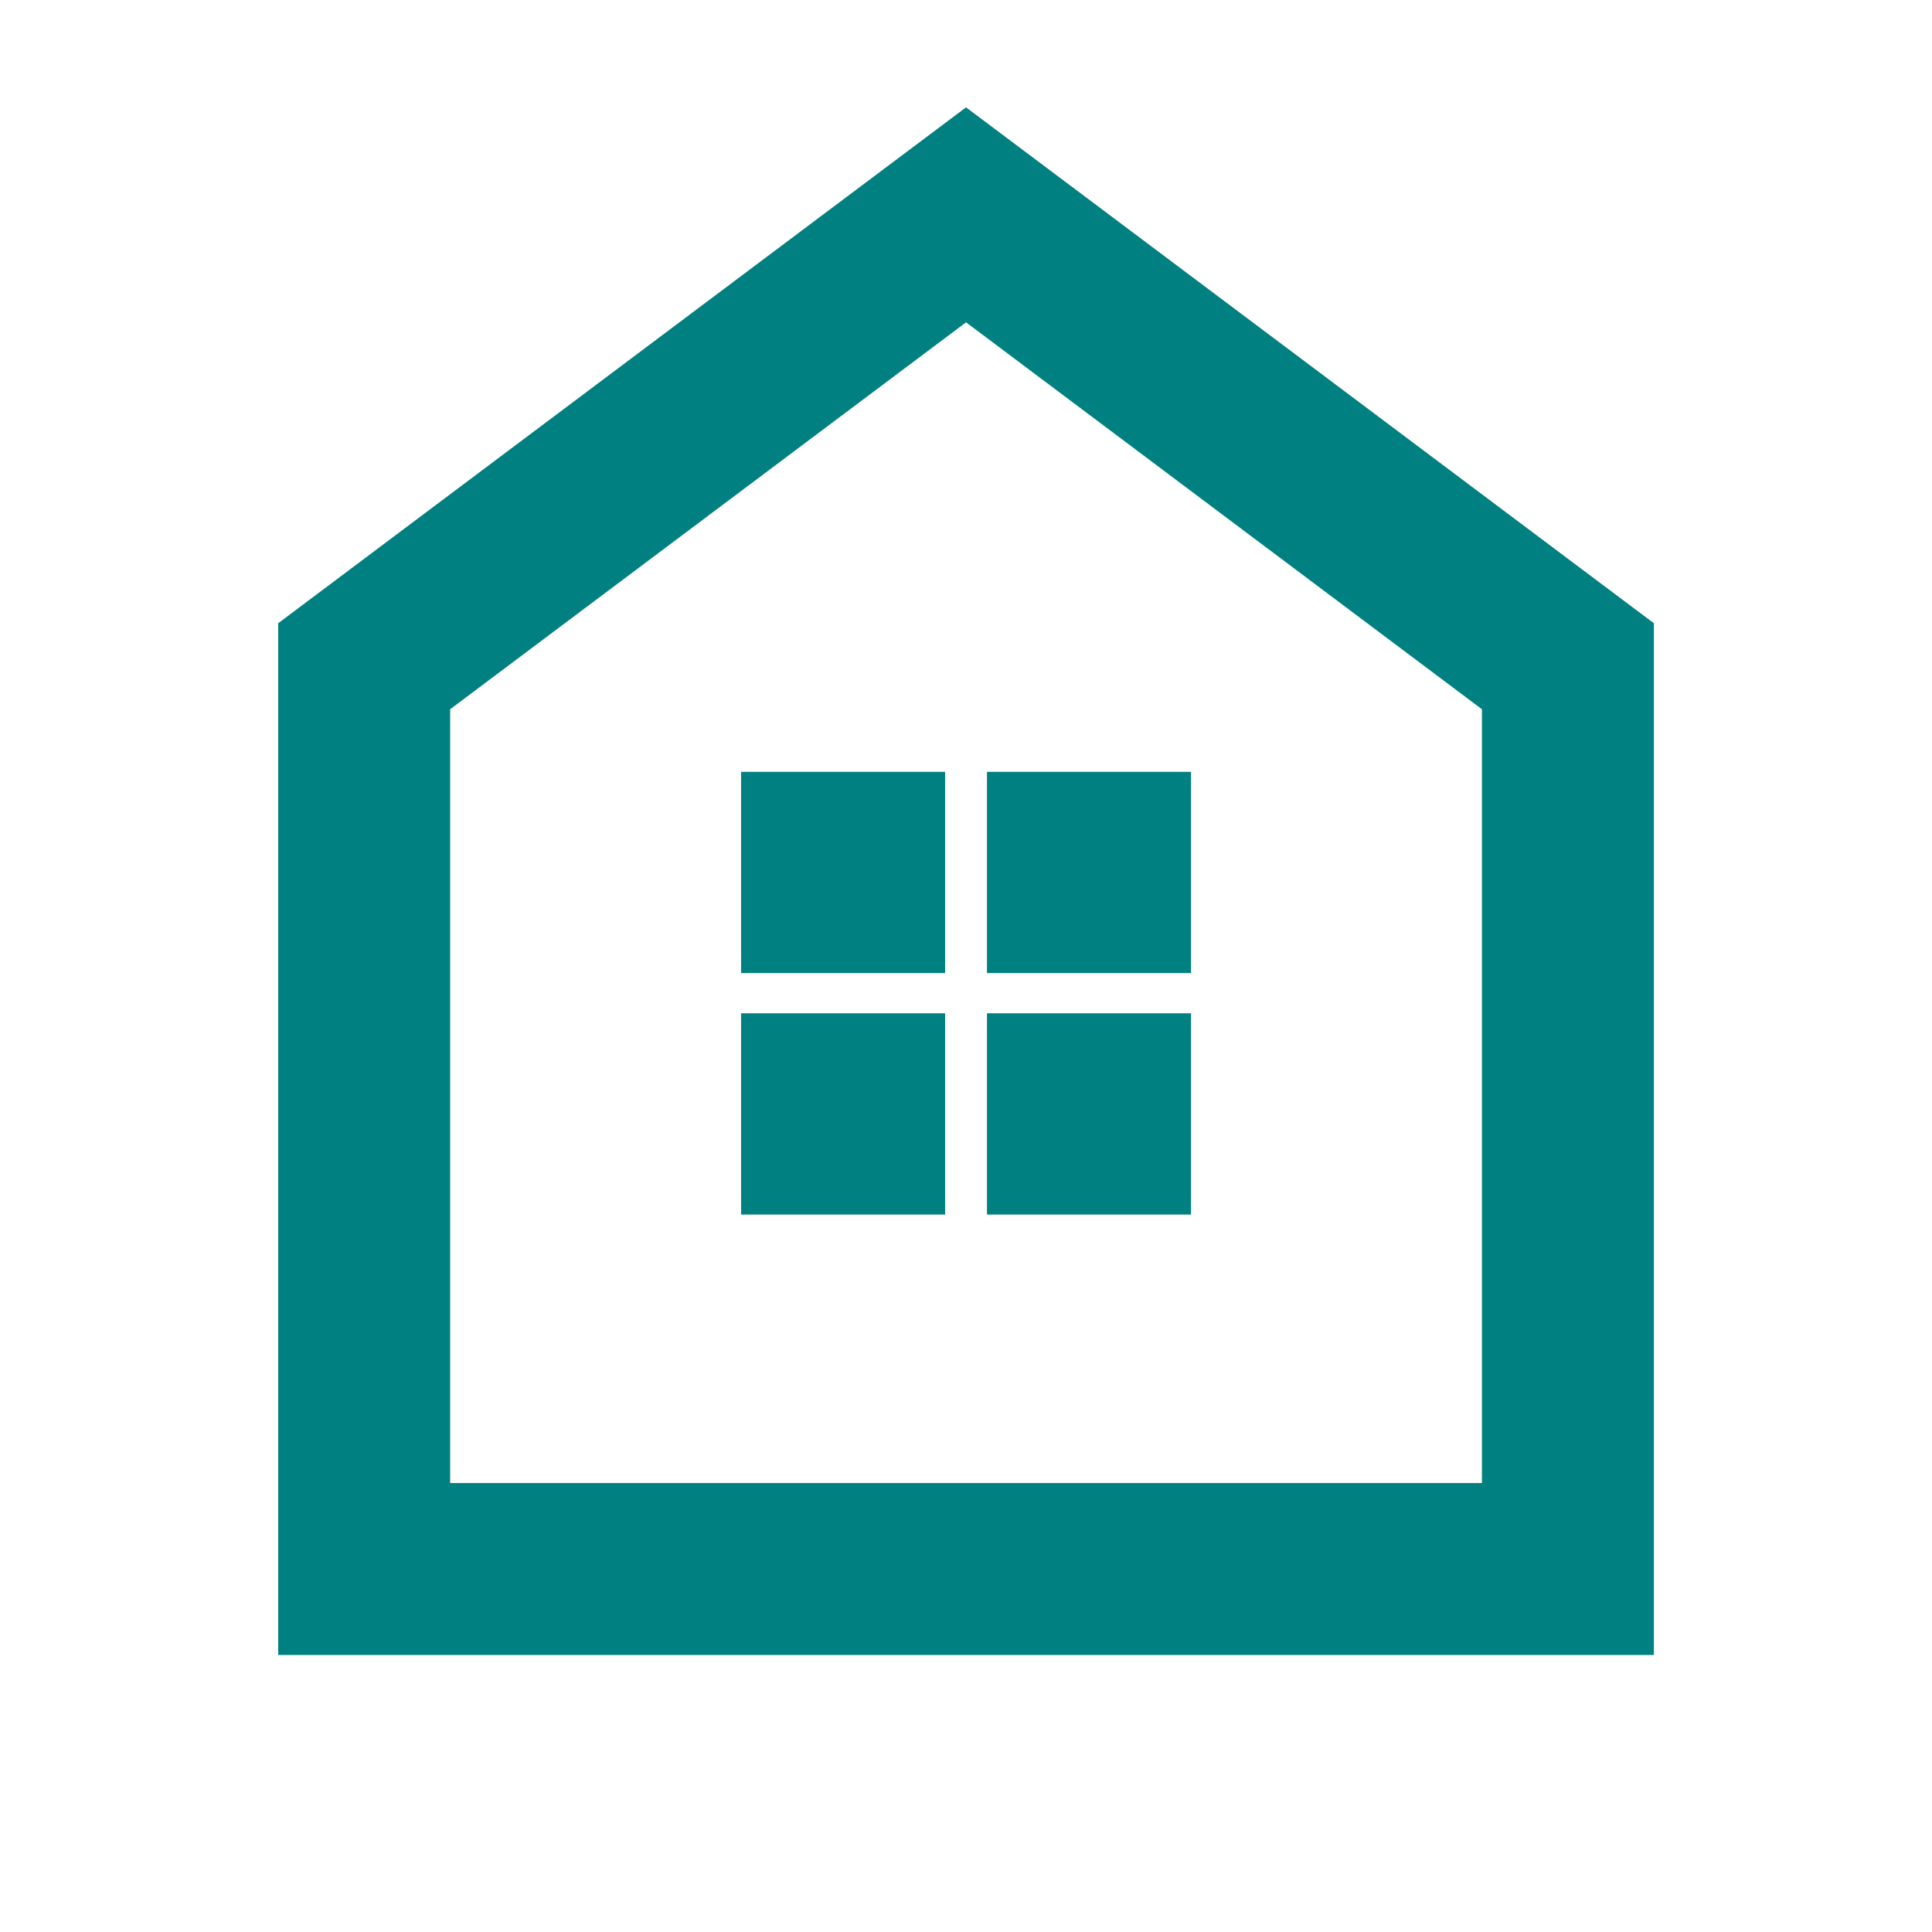 <svg xmlns="http://www.w3.org/2000/svg" width="48" height="48"><defs><clipPath id="a"><path data-name="長方形 100473" transform="translate(-4704 -12453)" fill="none" stroke="#535353" d="M0 0h48v48H0z"/></clipPath></defs><g data-name="マスクグループ 39051" transform="translate(4704 12453)" clip-path="url(#a)"><g data-name="グループ 634994" fill="teal"><path d="M-4697.088-12411.882v-25.634l17.089-12.817 17.089 12.817v25.634Zm4.272-4.272h25.634v-19.225l-12.817-9.613-12.817 9.613Z"/><path data-name="長方形 100469" d="M-4685.588-12433.824h5.069v5h-5.069z"/><path data-name="長方形 100470" d="M-4679.479-12433.824h5.069v5h-5.069z"/><path data-name="長方形 100471" d="M-4685.588-12427.825h5.069v5h-5.069z"/><path data-name="長方形 100472" d="M-4679.479-12427.825h5.069v5h-5.069z"/></g></g></svg>